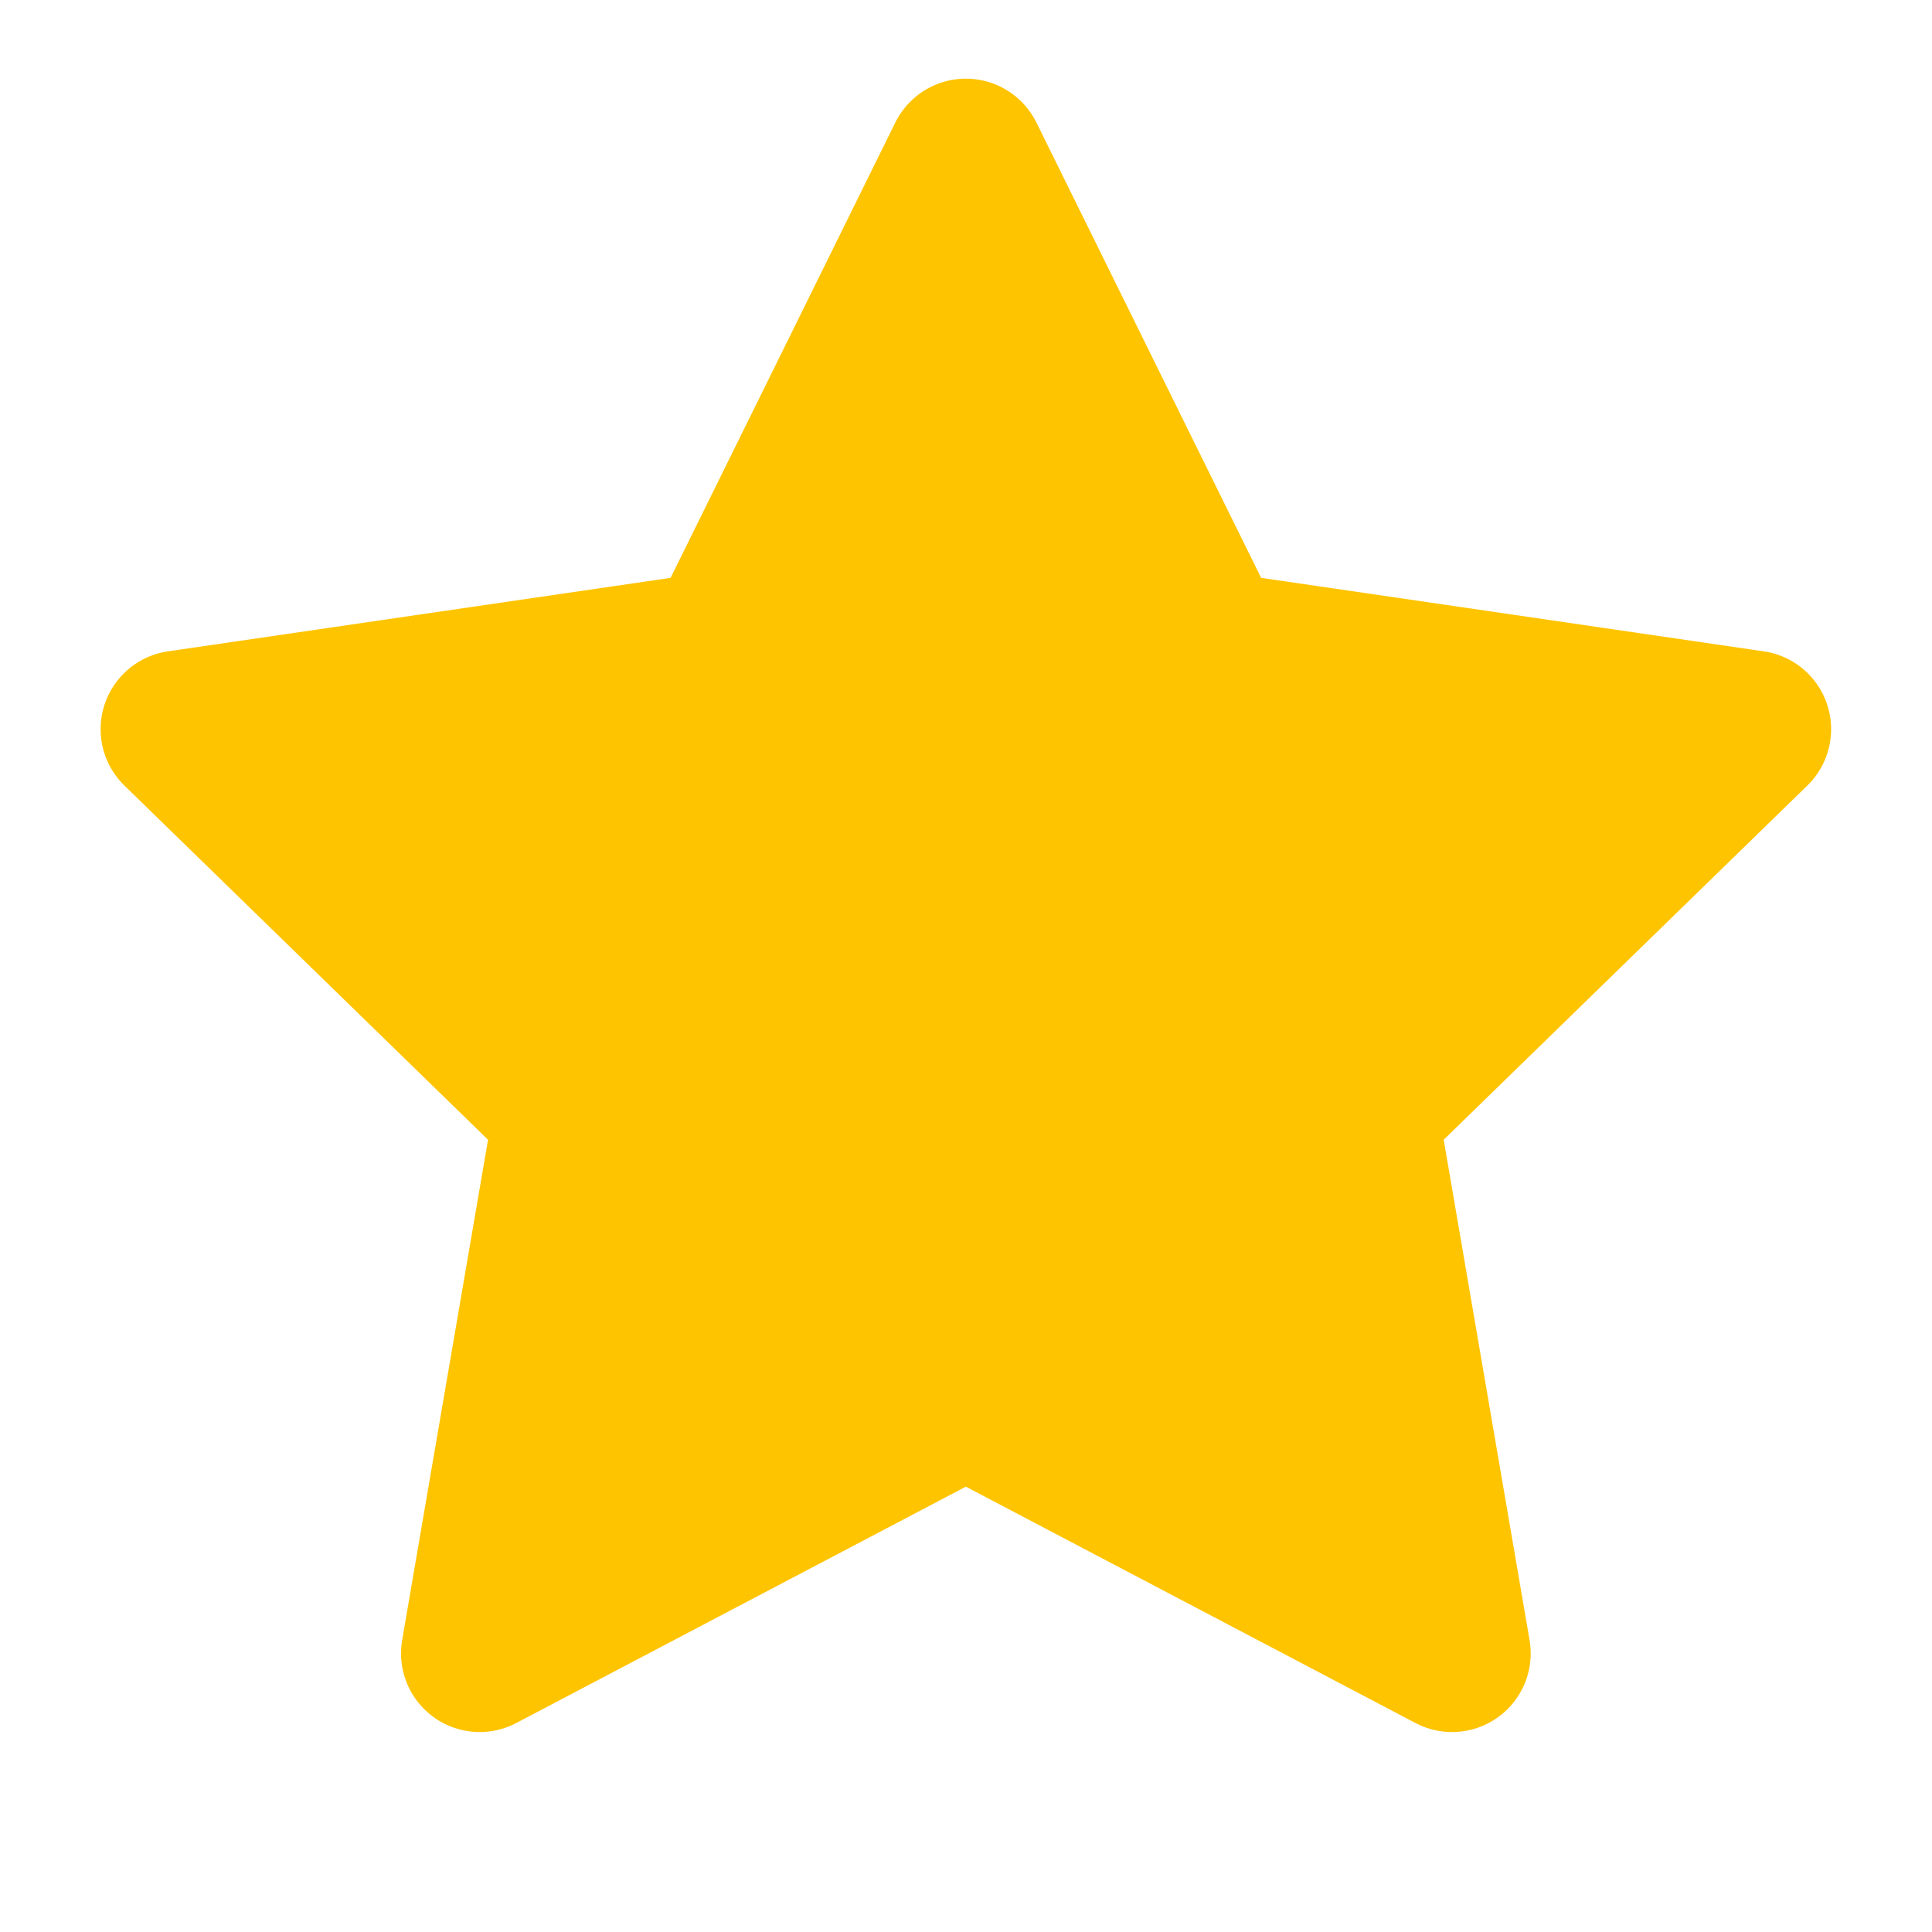 <svg width="14" height="14" viewBox="0 0 14 14" fill="none" xmlns="http://www.w3.org/2000/svg">
<g clip-path="url(#clip0_598_1207)">
<path d="M6.999 1.14L8.76 4.708L12.699 5.284L9.849 8.06L10.522 11.981L6.999 10.129L3.476 11.981L4.149 8.06L1.299 5.284L5.238 4.708L6.999 1.14Z" fill="#FFC400" stroke="#FFC400" stroke-width="1.14" stroke-linecap="round" stroke-linejoin="round"/>
</g>
<defs>
<clipPath id="clip0_598_1207">
<rect width="13.68" height="13.68" fill="white" transform="translate(0.159)"/>
</clipPath>
</defs>
</svg>
